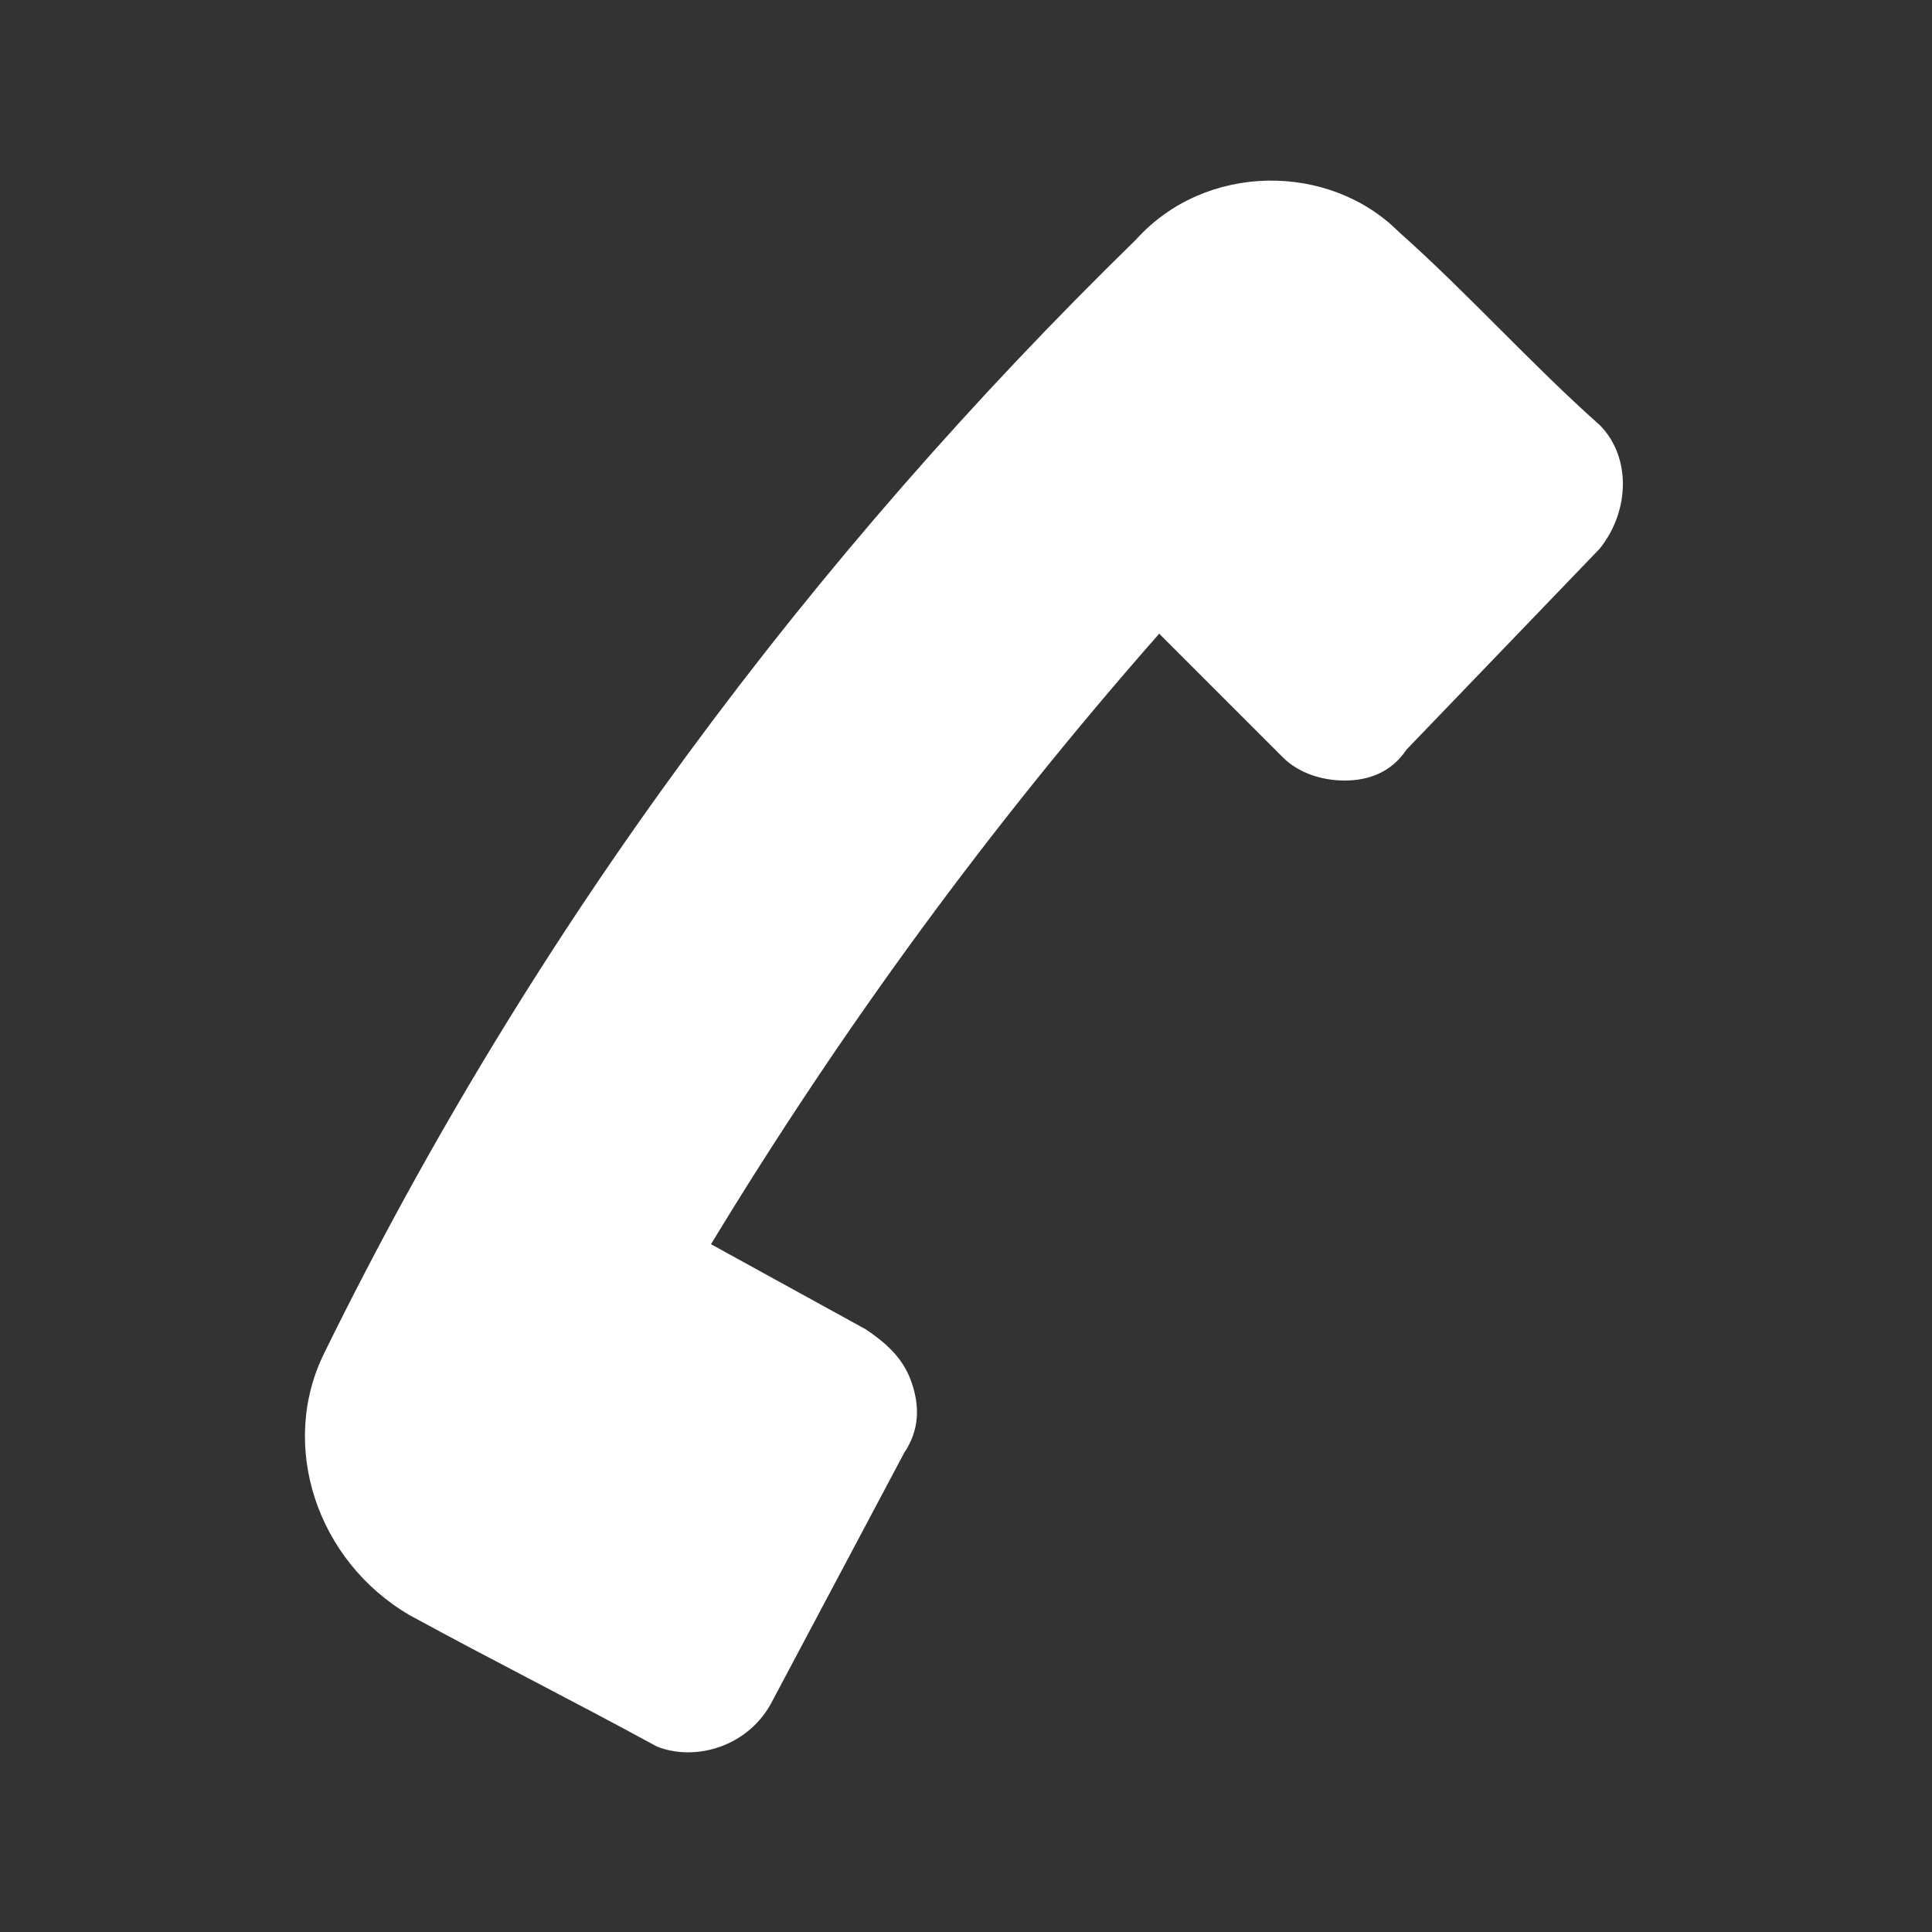 <?xml version="1.0" encoding="utf-8"?>
<!-- Generator: Adobe Illustrator 25.4.1, SVG Export Plug-In . SVG Version: 6.00 Build 0)  -->
<svg version="1.1" id="Calque_1" xmlns="http://www.w3.org/2000/svg" xmlns:xlink="http://www.w3.org/1999/xlink" x="0px" y="0px"
	 viewBox="0 0 25 25" style="enable-background:new 0 0 25 25;" xml:space="preserve">
<rect x="0" y="0" width="25" height="25" fill="#333333" stroke="none"/>
<path style="fill:#FFFFFF;" d="M14.7,3.1C10.5,7.2,6.9,12,4.2,17.5c-0.6,1.2-0.1,2.7,1.1,3.4c1.1,0.6,2.1,1.1,3.2,1.7
	C9,22.8,9.7,22.6,10,22l1.7-3.2c0.2-0.3,0.2-0.6,0.1-0.9c-0.1-0.3-0.3-0.5-0.6-0.7l-2-1.1c1.7-2.8,3.6-5.4,5.8-7.9l1.6,1.6
	c0.2,0.2,0.5,0.3,0.8,0.3c0.3,0,0.6-0.1,0.8-0.4l2.5-2.6c0.4-0.5,0.4-1.2,0-1.6c-0.9-0.8-1.7-1.7-2.6-2.5
	C17.2,2.1,15.6,2.1,14.7,3.1"/>
</svg>
